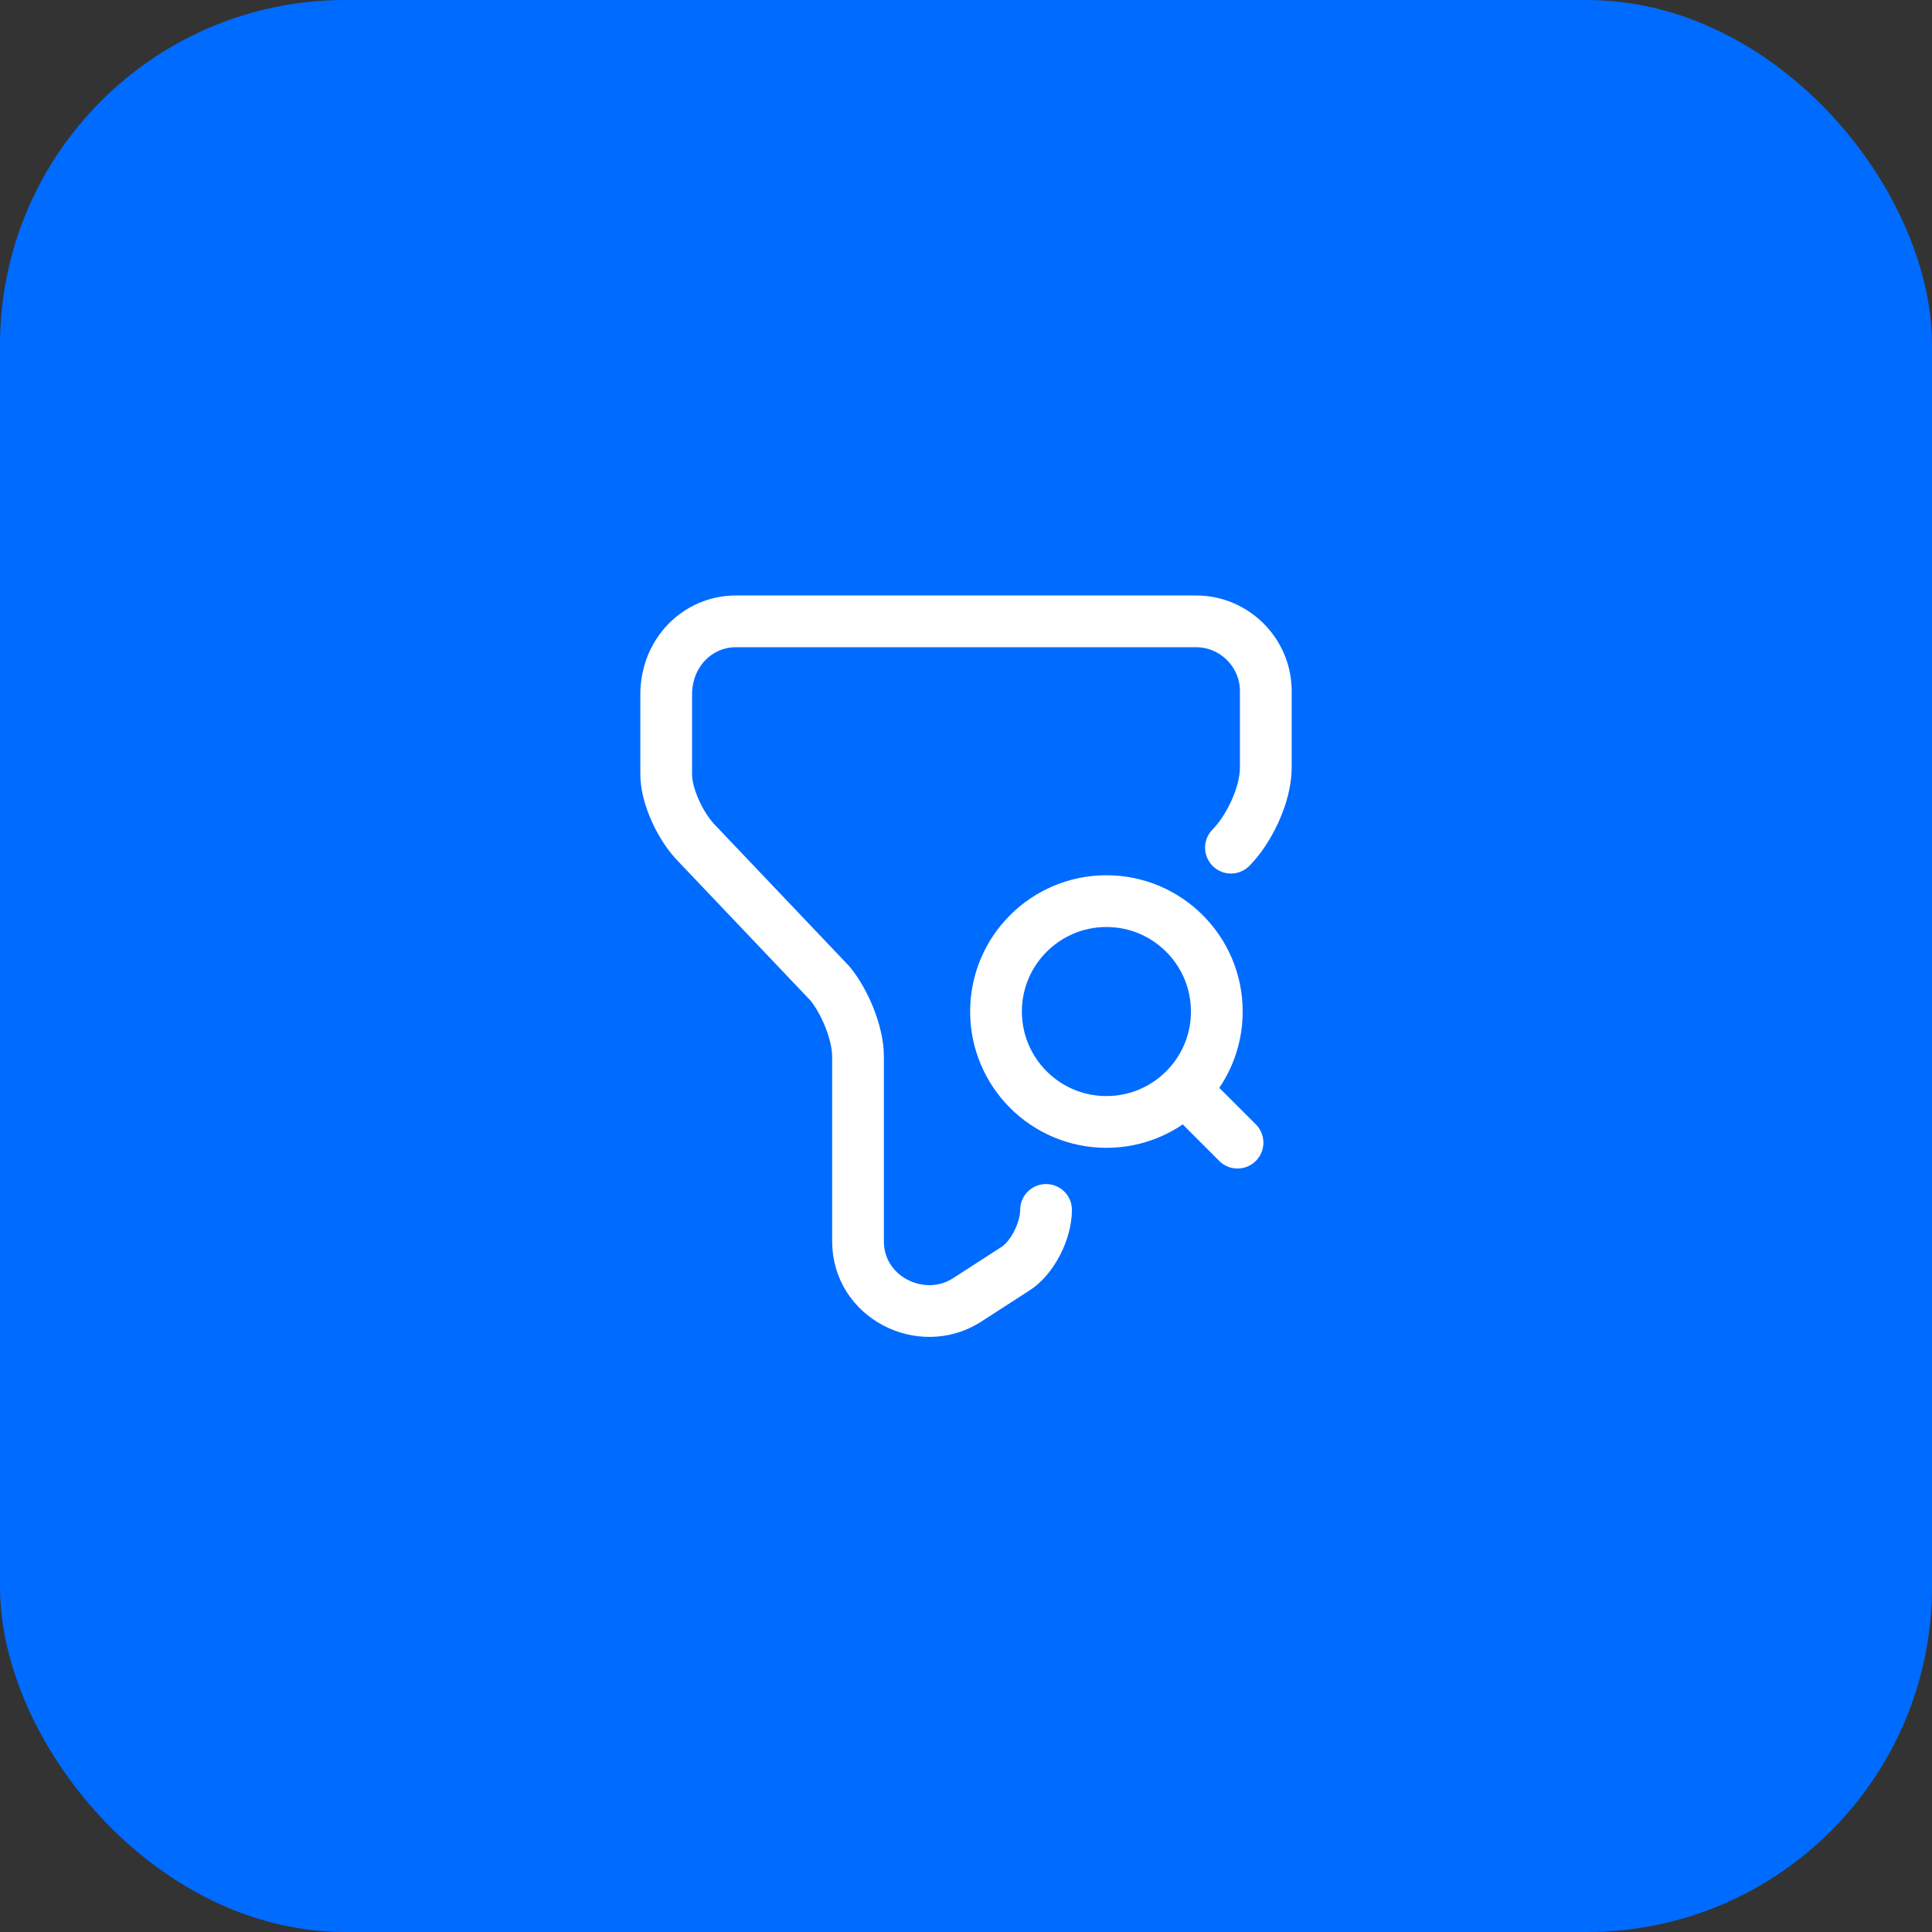 <svg width="56" height="56" viewBox="0 0 56 56" fill="none" xmlns="http://www.w3.org/2000/svg">
<rect x="0" y="0" width="56" height="56" fill="#333333" stroke="none"/>
<rect width="56" height="56" rx="10" fill="#006BFF"/>
<path d="M30.32 35.07C30.32 35.68 29.92 36.48 29.41 36.79L28 37.7C26.69 38.51 24.87 37.6 24.87 35.98V30.63C24.87 29.92 24.47 29.01 24.06 28.51L20.22 24.47C19.71 23.96 19.31 23.06 19.31 22.45V20.13C19.31 18.92 20.22 18.01 21.33 18.01H34.67C35.78 18.01 36.69 18.92 36.69 20.03V22.25C36.69 23.06 36.18 24.07 35.68 24.57" stroke="white" stroke-width="1.5" stroke-miterlimit="10" stroke-linecap="round" stroke-linejoin="round"/>
<path d="M32.07 32.52C33.837 32.52 35.27 31.087 35.27 29.32C35.27 27.553 33.837 26.12 32.07 26.12C30.303 26.12 28.87 27.553 28.87 29.32C28.87 31.087 30.303 32.52 32.07 32.52Z" stroke="white" stroke-width="1.5" stroke-linecap="round" stroke-linejoin="round"/>
<path d="M35.87 33.12L34.87 32.12" stroke="white" stroke-width="1.5" stroke-linecap="round" stroke-linejoin="round"/>
</svg>
